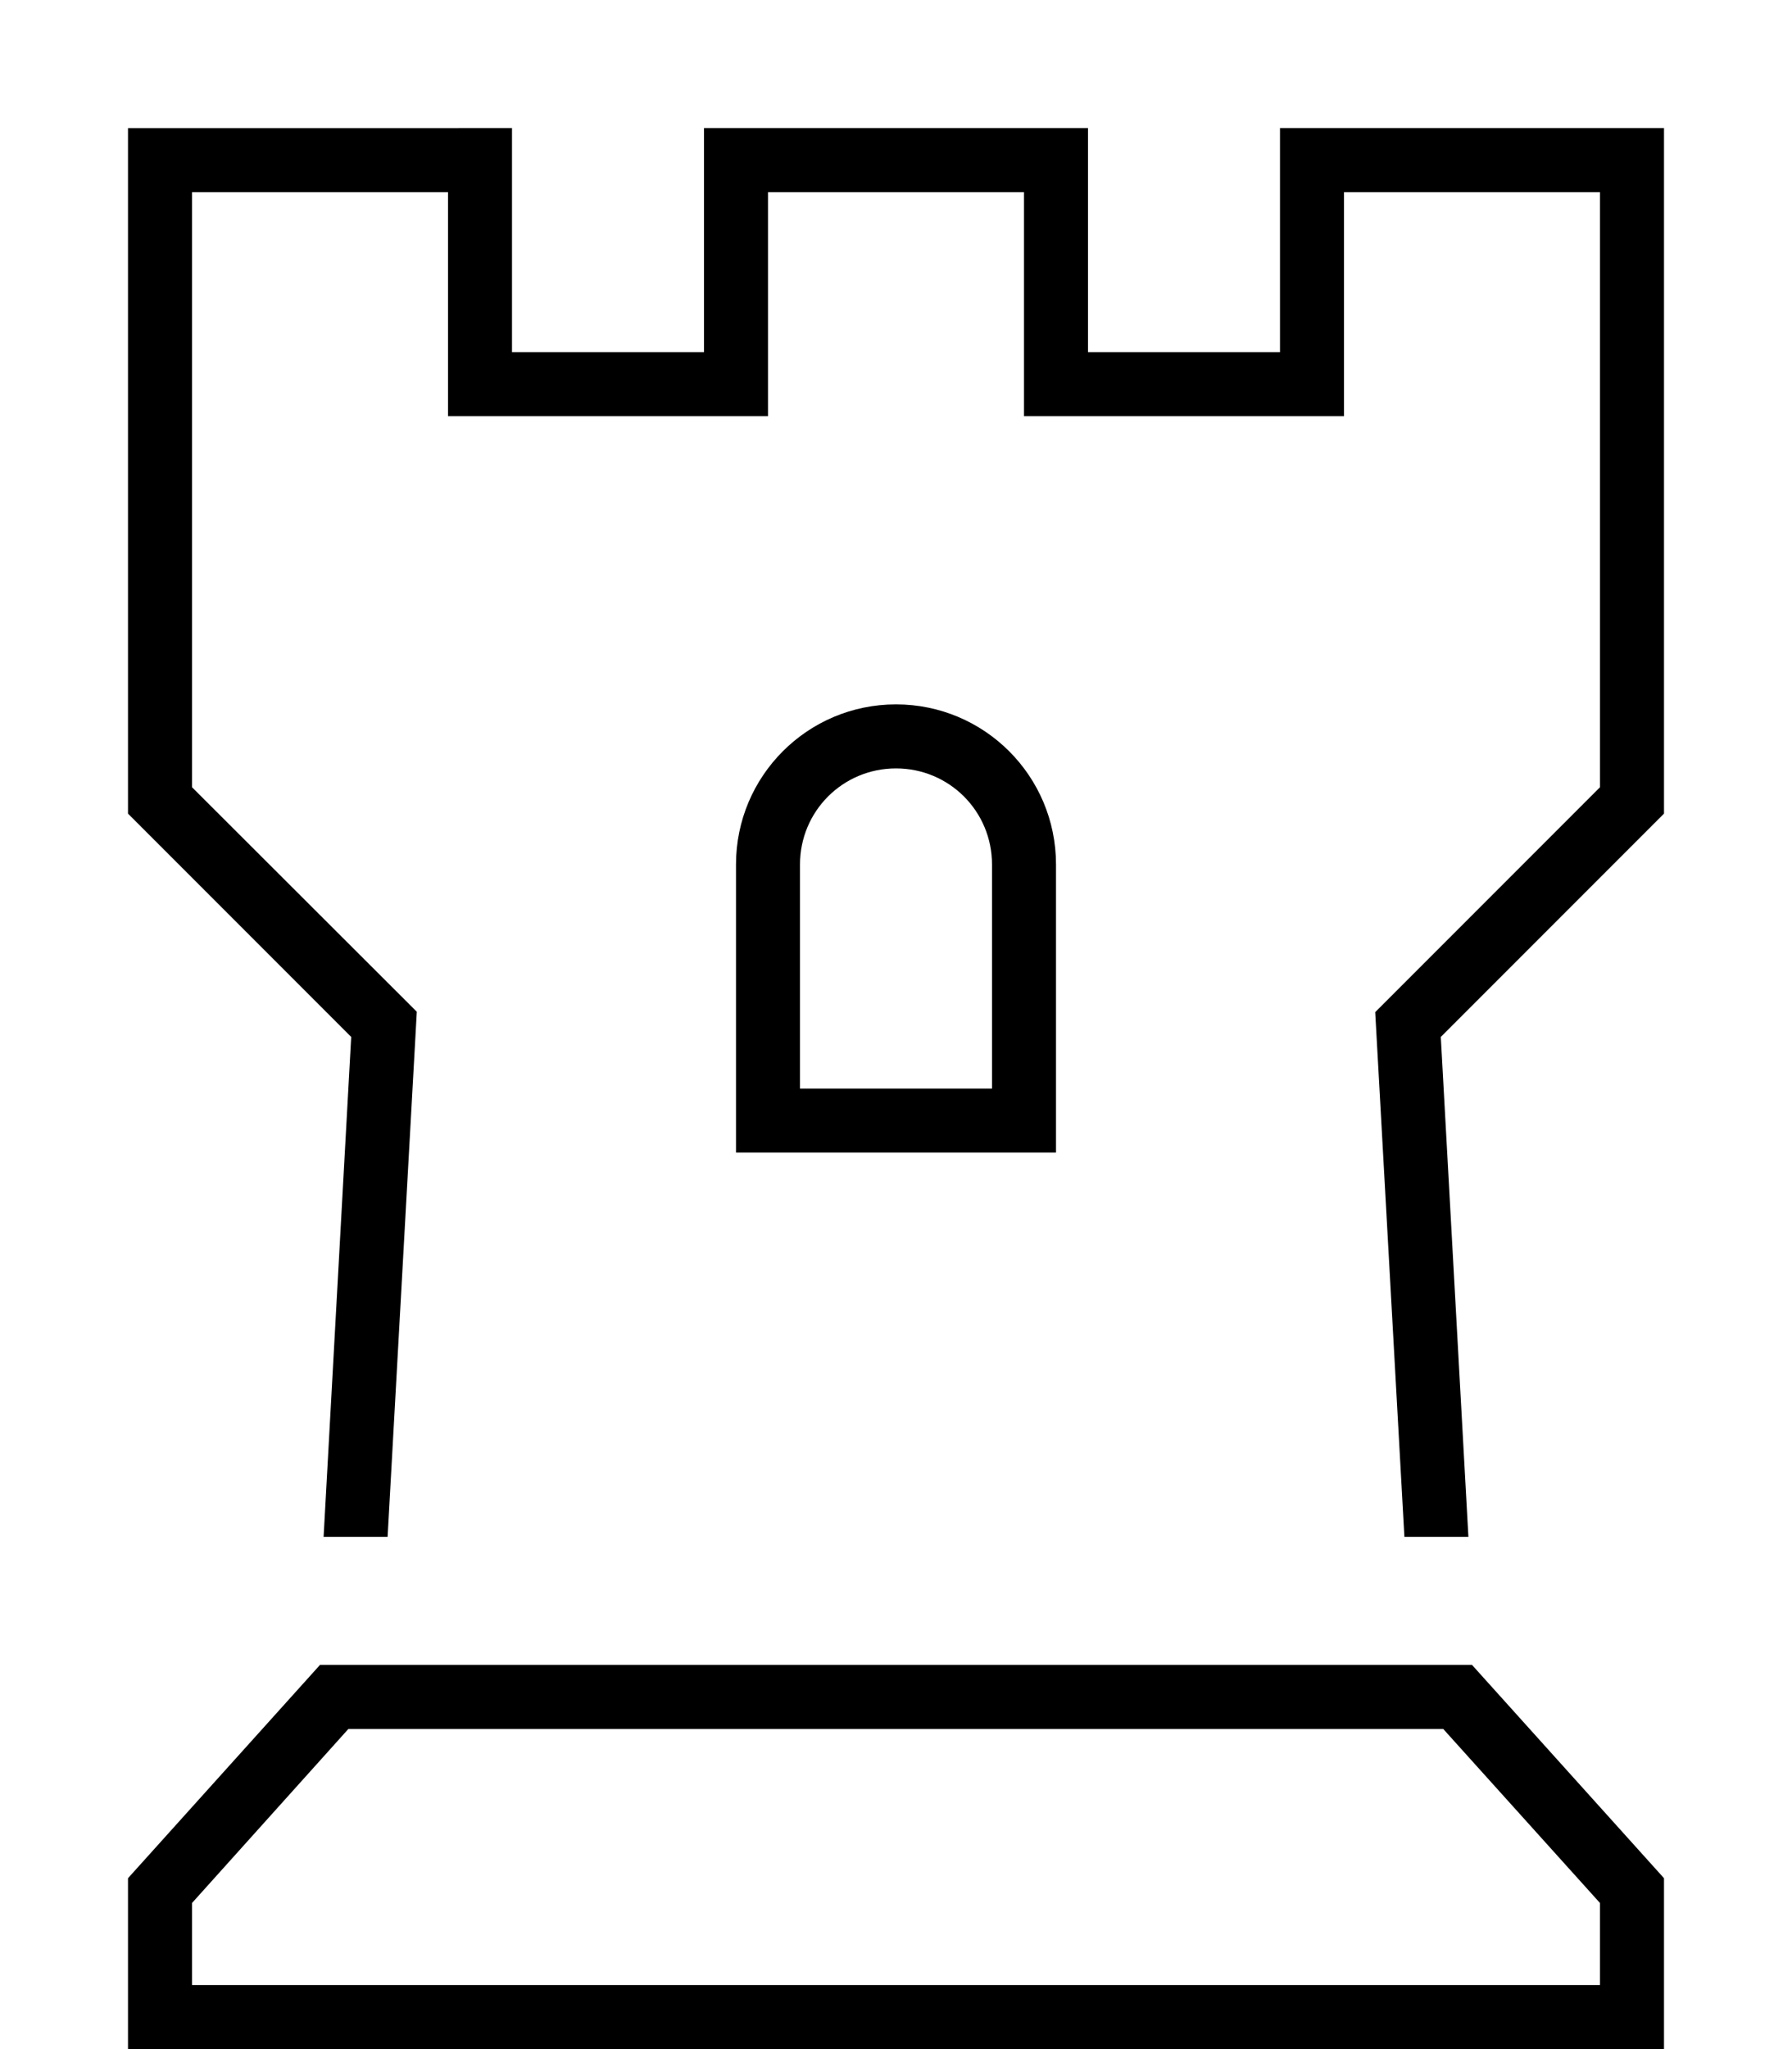 <svg xmlns="http://www.w3.org/2000/svg" viewBox="0 0 448 512"><!--! Font Awesome Pro 6.6.0 by @fontawesome - https://fontawesome.com License - https://fontawesome.com/license (Commercial License) Copyright 2024 Fonticons, Inc. --><path d="M40 32l-8 0 0 8 0 160 0 3.3 2.3 2.3 53.5 53.5L80.9 384l16 0L104 256.4l.2-3.6-2.5-2.5L48 196.7 48 48l64 0 0 48 0 8 8 0 64 0 8 0 0-8 0-48 64 0 0 48 0 8 8 0 64 0 8 0 0-8 0-48 64 0 0 148.7-53.7 53.7-2.5 2.5 .2 3.6L351.1 384l16 0-6.9-124.9 53.5-53.5 2.3-2.3 0-3.3 0-160 0-8-8 0-80 0-8 0 0 8 0 48-48 0 0-48 0-8-8 0-80 0-8 0 0 8 0 48-48 0 0-48 0-8-8 0L40 32zM184 216l0 64 0 8 8 0 64 0 8 0 0-8 0-64c0-22.1-17.9-40-40-40s-40 17.9-40 40zm40-24c13.3 0 24 10.7 24 24l0 56-48 0 0-56c0-13.3 10.7-24 24-24zM48 496l0-20.5L87.1 432l273.7 0L400 475.5l0 20.5L48 496zm-16 0l0 16 16 0 352 0 16 0 0-16 0-26.7L368 416 80 416 32 469.3 32 496z"/></svg>